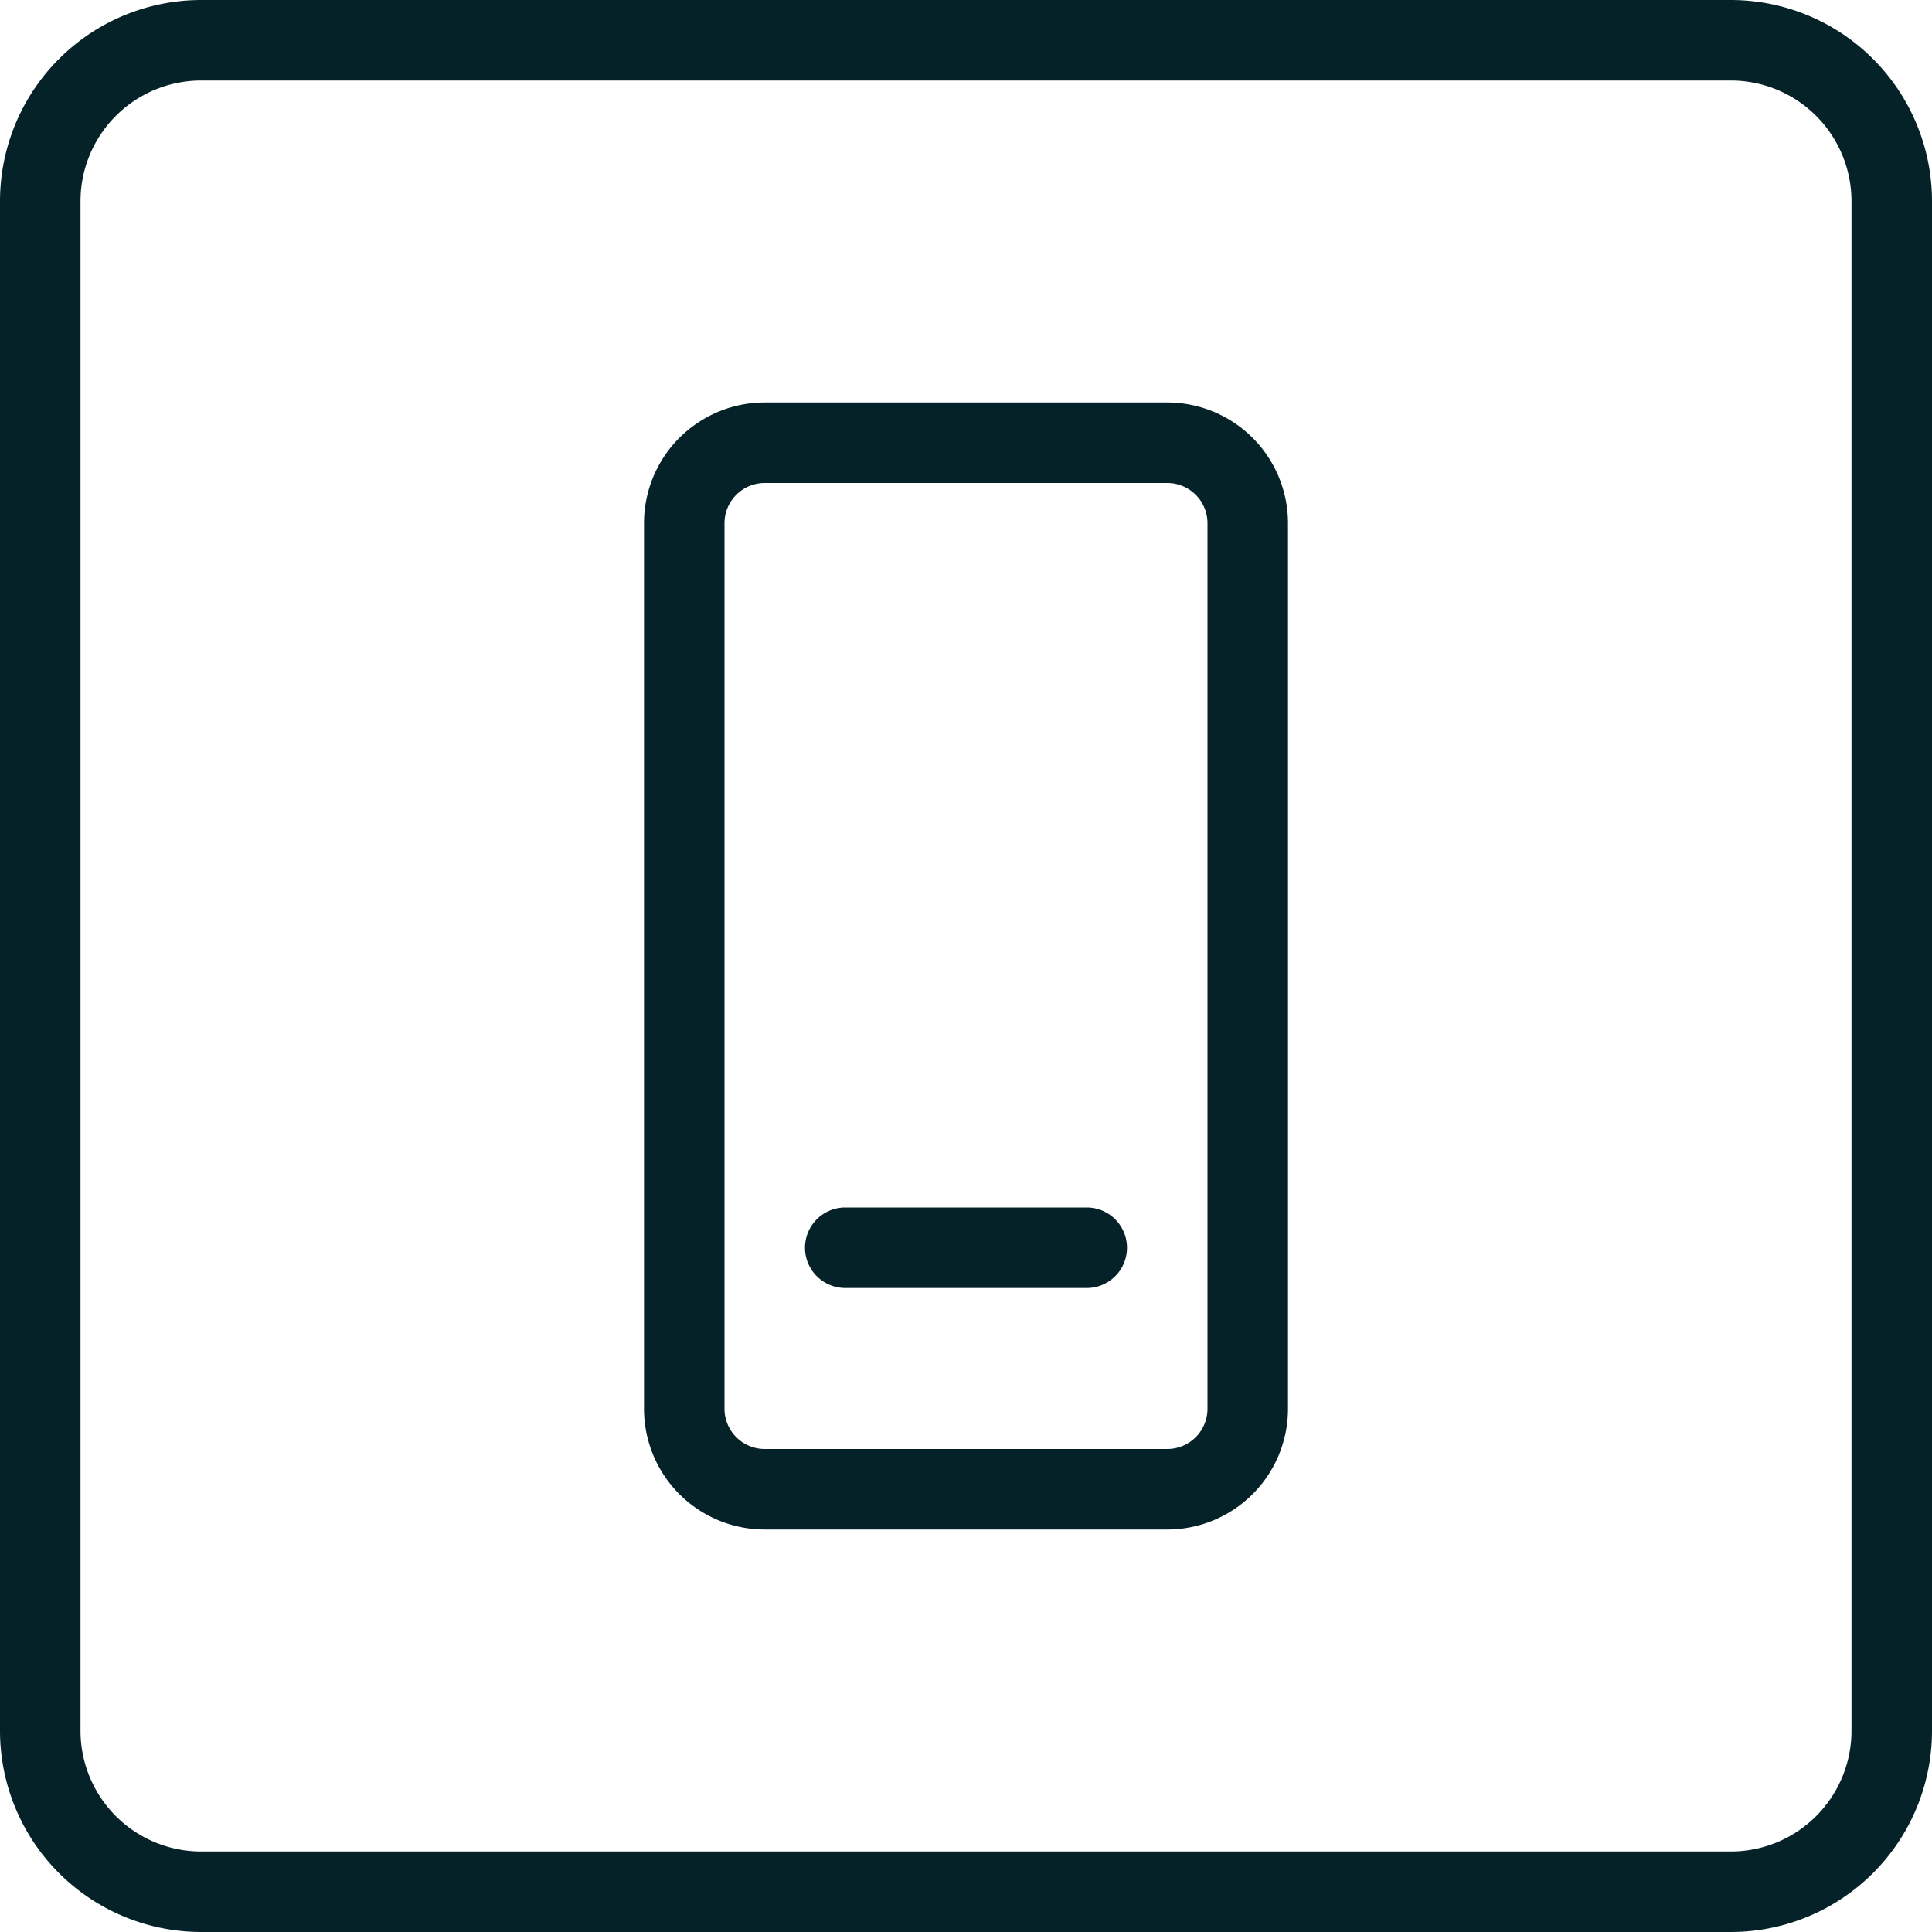 <svg xmlns="http://www.w3.org/2000/svg" viewBox="0 0 24 24" fill="#062229"><path d="M21.5 24h-19A2.5 2.5 0 0 1 0 21.5v-19A2.5 2.5 0 0 1 2.5 0h19A2.5 2.5 0 0 1 24 2.5v19a2.5 2.5 0 0 1-2.5 2.5zM2.5 1A1.5 1.5 0 0 0 1 2.5v19A1.5 1.5 0 0 0 2.5 23h19a1.5 1.5 0 0 0 1.5-1.5v-19A1.5 1.5 0 0 0 21.5 1zm12 18h-5A1.5 1.5 0 0 1 8 17.5v-11A1.5 1.5 0 0 1 9.5 5h5A1.5 1.5 0 0 1 16 6.5v11a1.5 1.5 0 0 1-1.5 1.5zm-5-13a.5.5 0 0 0-.5.5v11a.5.5 0 0 0 .5.5h5a.5.5 0 0 0 .5-.5v-11a.5.5 0 0 0-.5-.5zm4 10h-3a.5.5 0 0 1 0-1h3a.5.5 0 0 1 0 1z"/></svg>